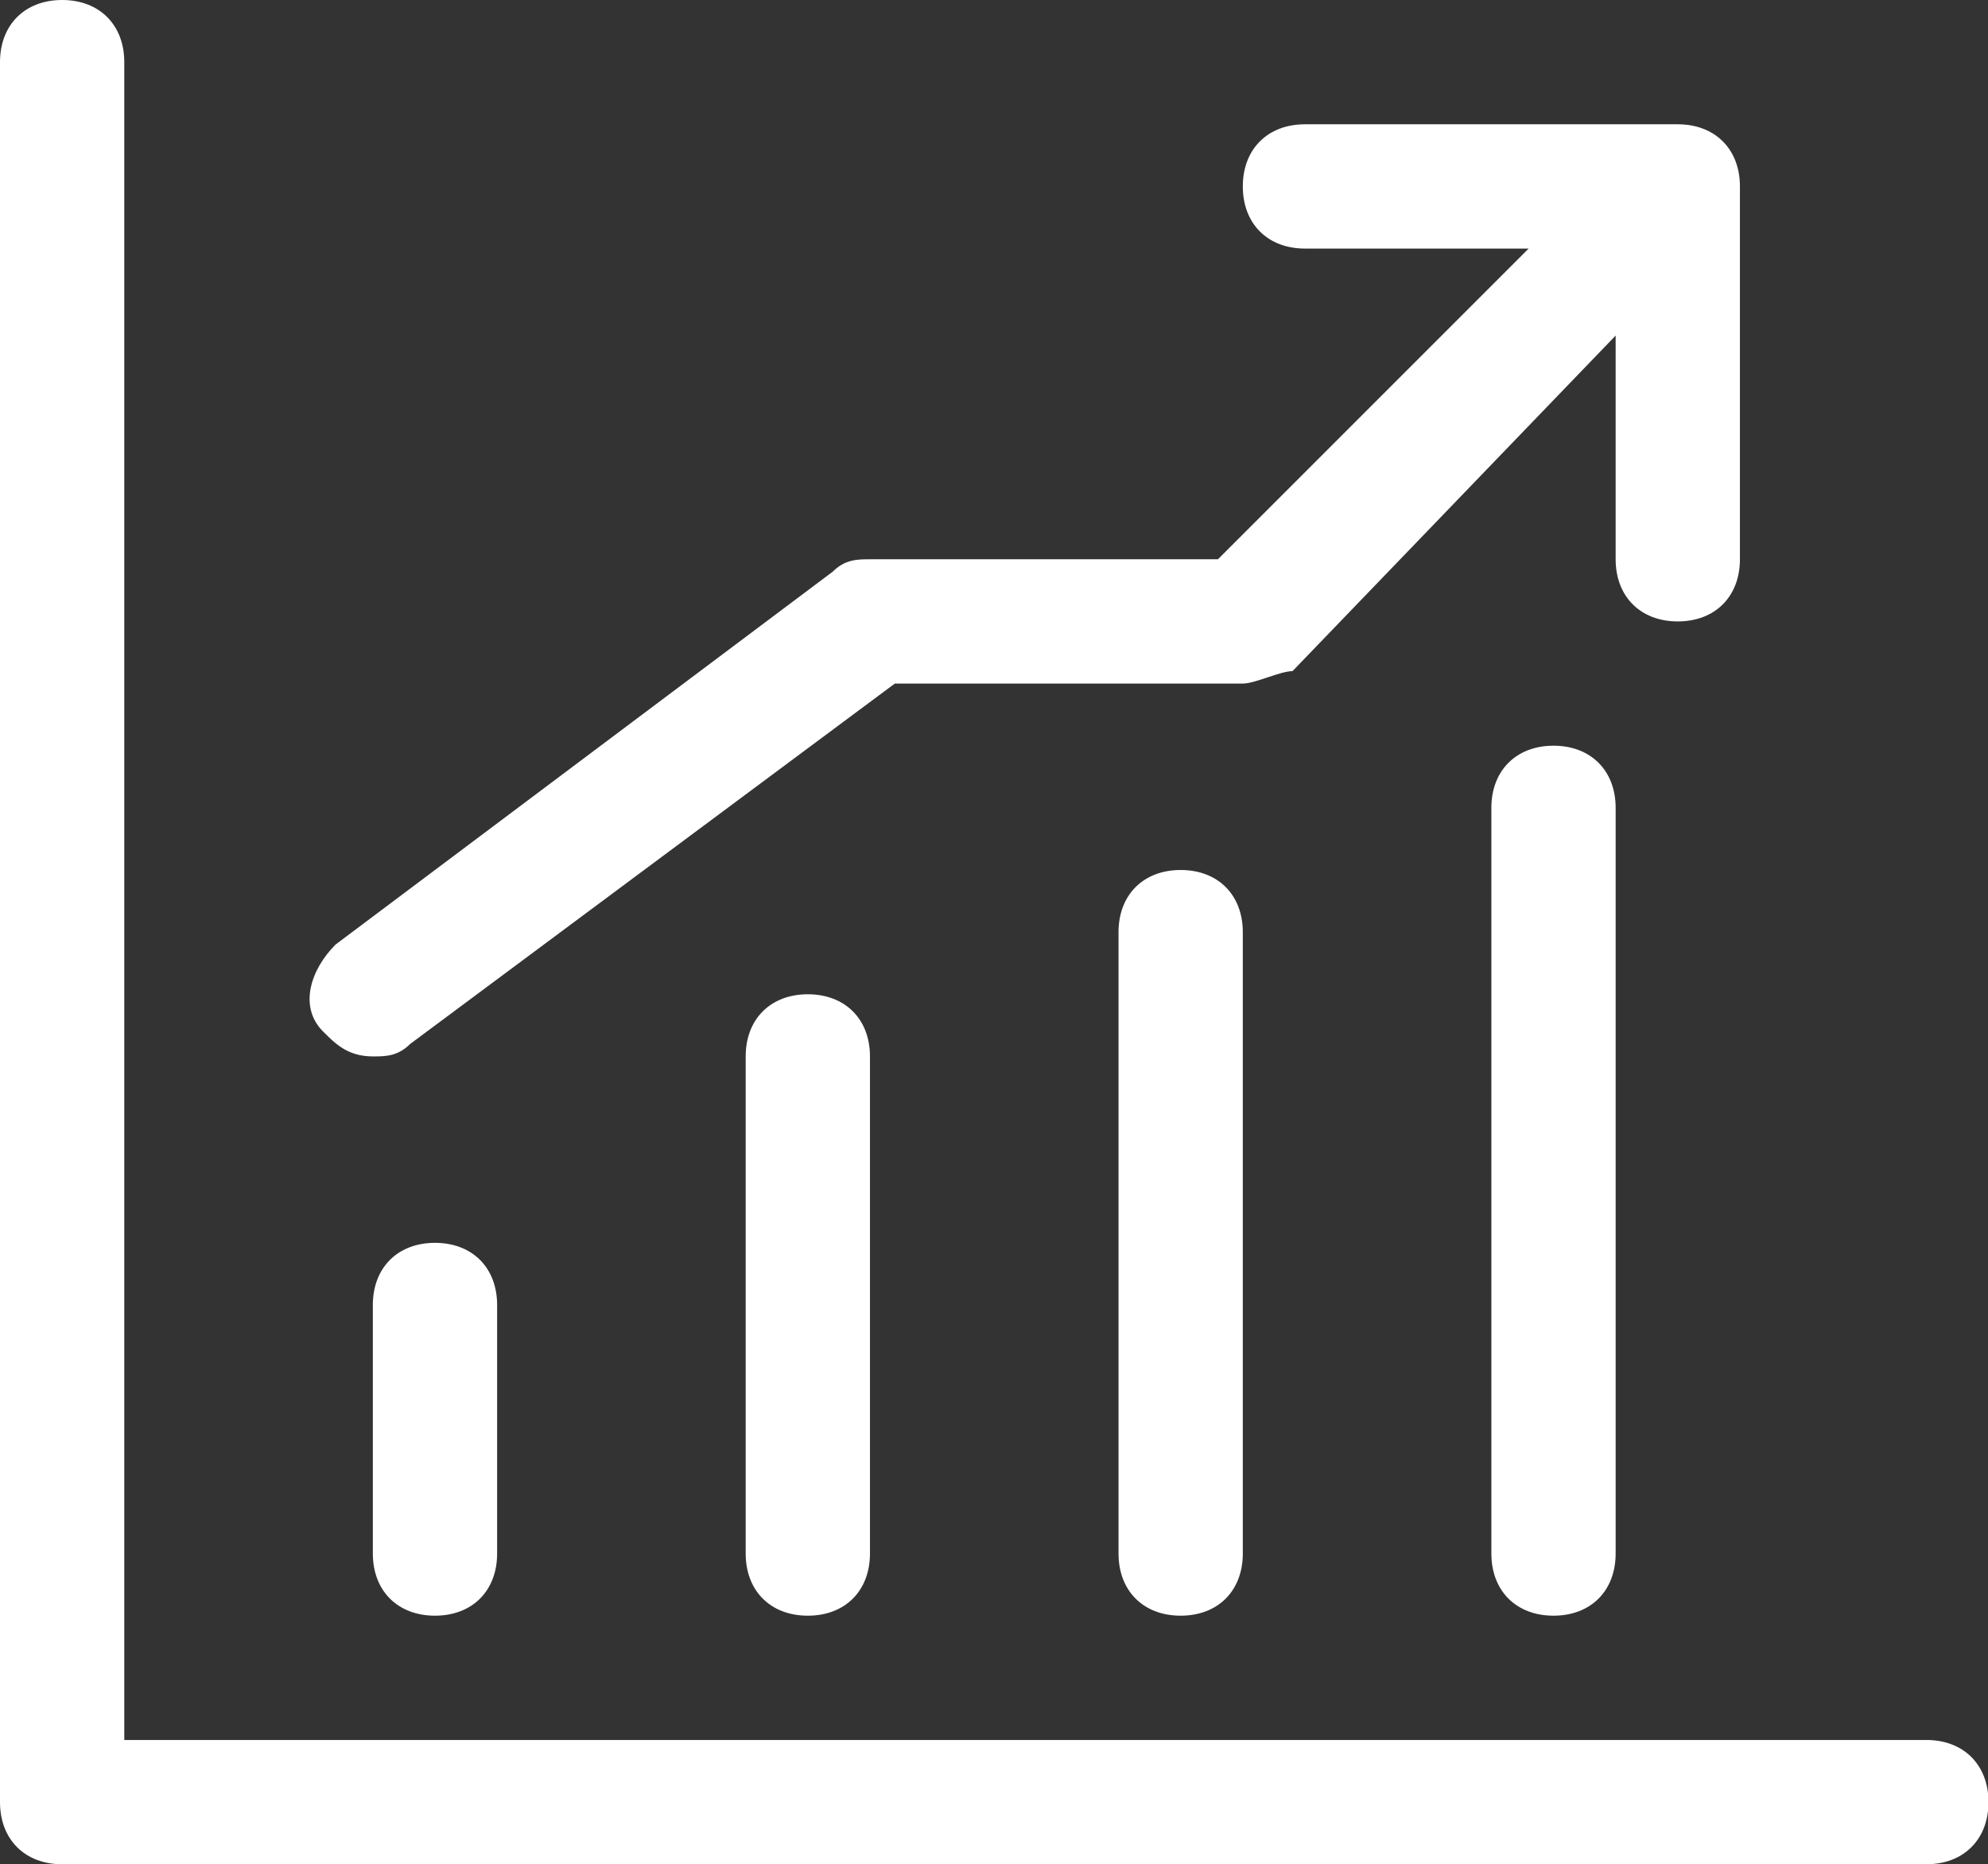 <?xml version="1.0" standalone="no"?><!DOCTYPE svg PUBLIC "-//W3C//DTD SVG 1.1//EN" "http://www.w3.org/Graphics/SVG/1.1/DTD/svg11.dtd"><svg t="1757950582159" class="icon" viewBox="0 0 1092 1024" version="1.1" xmlns="http://www.w3.org/2000/svg" p-id="37321" xmlns:xlink="http://www.w3.org/1999/xlink" width="213.281" height="200"><rect x="0" y="0" width="1092" height="1024" fill="#333333" stroke="none"/><path d="M1058.133 955.733H68.267V34.133C68.267 13.653 54.613 0 34.133 0S0 13.653 0 34.133v955.733c0 20.48 13.653 34.133 34.133 34.133h1024c20.48 0 34.133-13.653 34.133-34.133s-13.653-34.133-34.133-34.133z" fill="#ffffff" p-id="37322"></path><path d="M204.8 716.8v136.533c0 20.48 13.653 34.133 34.133 34.133s34.133-13.653 34.133-34.133v-136.533c0-20.48-13.653-34.133-34.133-34.133s-34.133 13.653-34.133 34.133zM409.6 580.267v273.067c0 20.48 13.653 34.133 34.133 34.133s34.133-13.653 34.133-34.133v-273.067c0-20.48-13.653-34.133-34.133-34.133s-34.133 13.653-34.133 34.133zM614.4 512v341.333c0 20.48 13.653 34.133 34.133 34.133s34.133-13.653 34.133-34.133v-341.333c0-20.48-13.653-34.133-34.133-34.133s-34.133 13.653-34.133 34.133zM819.2 443.733v409.6c0 20.48 13.653 34.133 34.133 34.133s34.133-13.653 34.133-34.133v-409.6c0-20.48-13.653-34.133-34.133-34.133s-34.133 13.653-34.133 34.133zM204.8 580.267c6.827 0 13.653 0 20.48-6.827l266.24-197.973H682.667c6.827 0 20.48-6.827 27.307-6.827L887.467 184.32v122.88c0 20.48 13.653 34.133 34.133 34.133s34.133-13.653 34.133-34.133v-204.8c0-20.48-13.653-34.133-34.133-34.133h-204.8c-20.48 0-34.133 13.653-34.133 34.133s13.653 34.133 34.133 34.133h122.88L669.013 307.2H477.867c-6.827 0-13.653 0-20.48 6.827l-273.067 204.8c-13.653 13.653-20.48 34.133-6.827 47.787 6.827 6.827 13.653 13.653 27.307 13.653z" fill="#ffffff" p-id="37323"></path></svg>